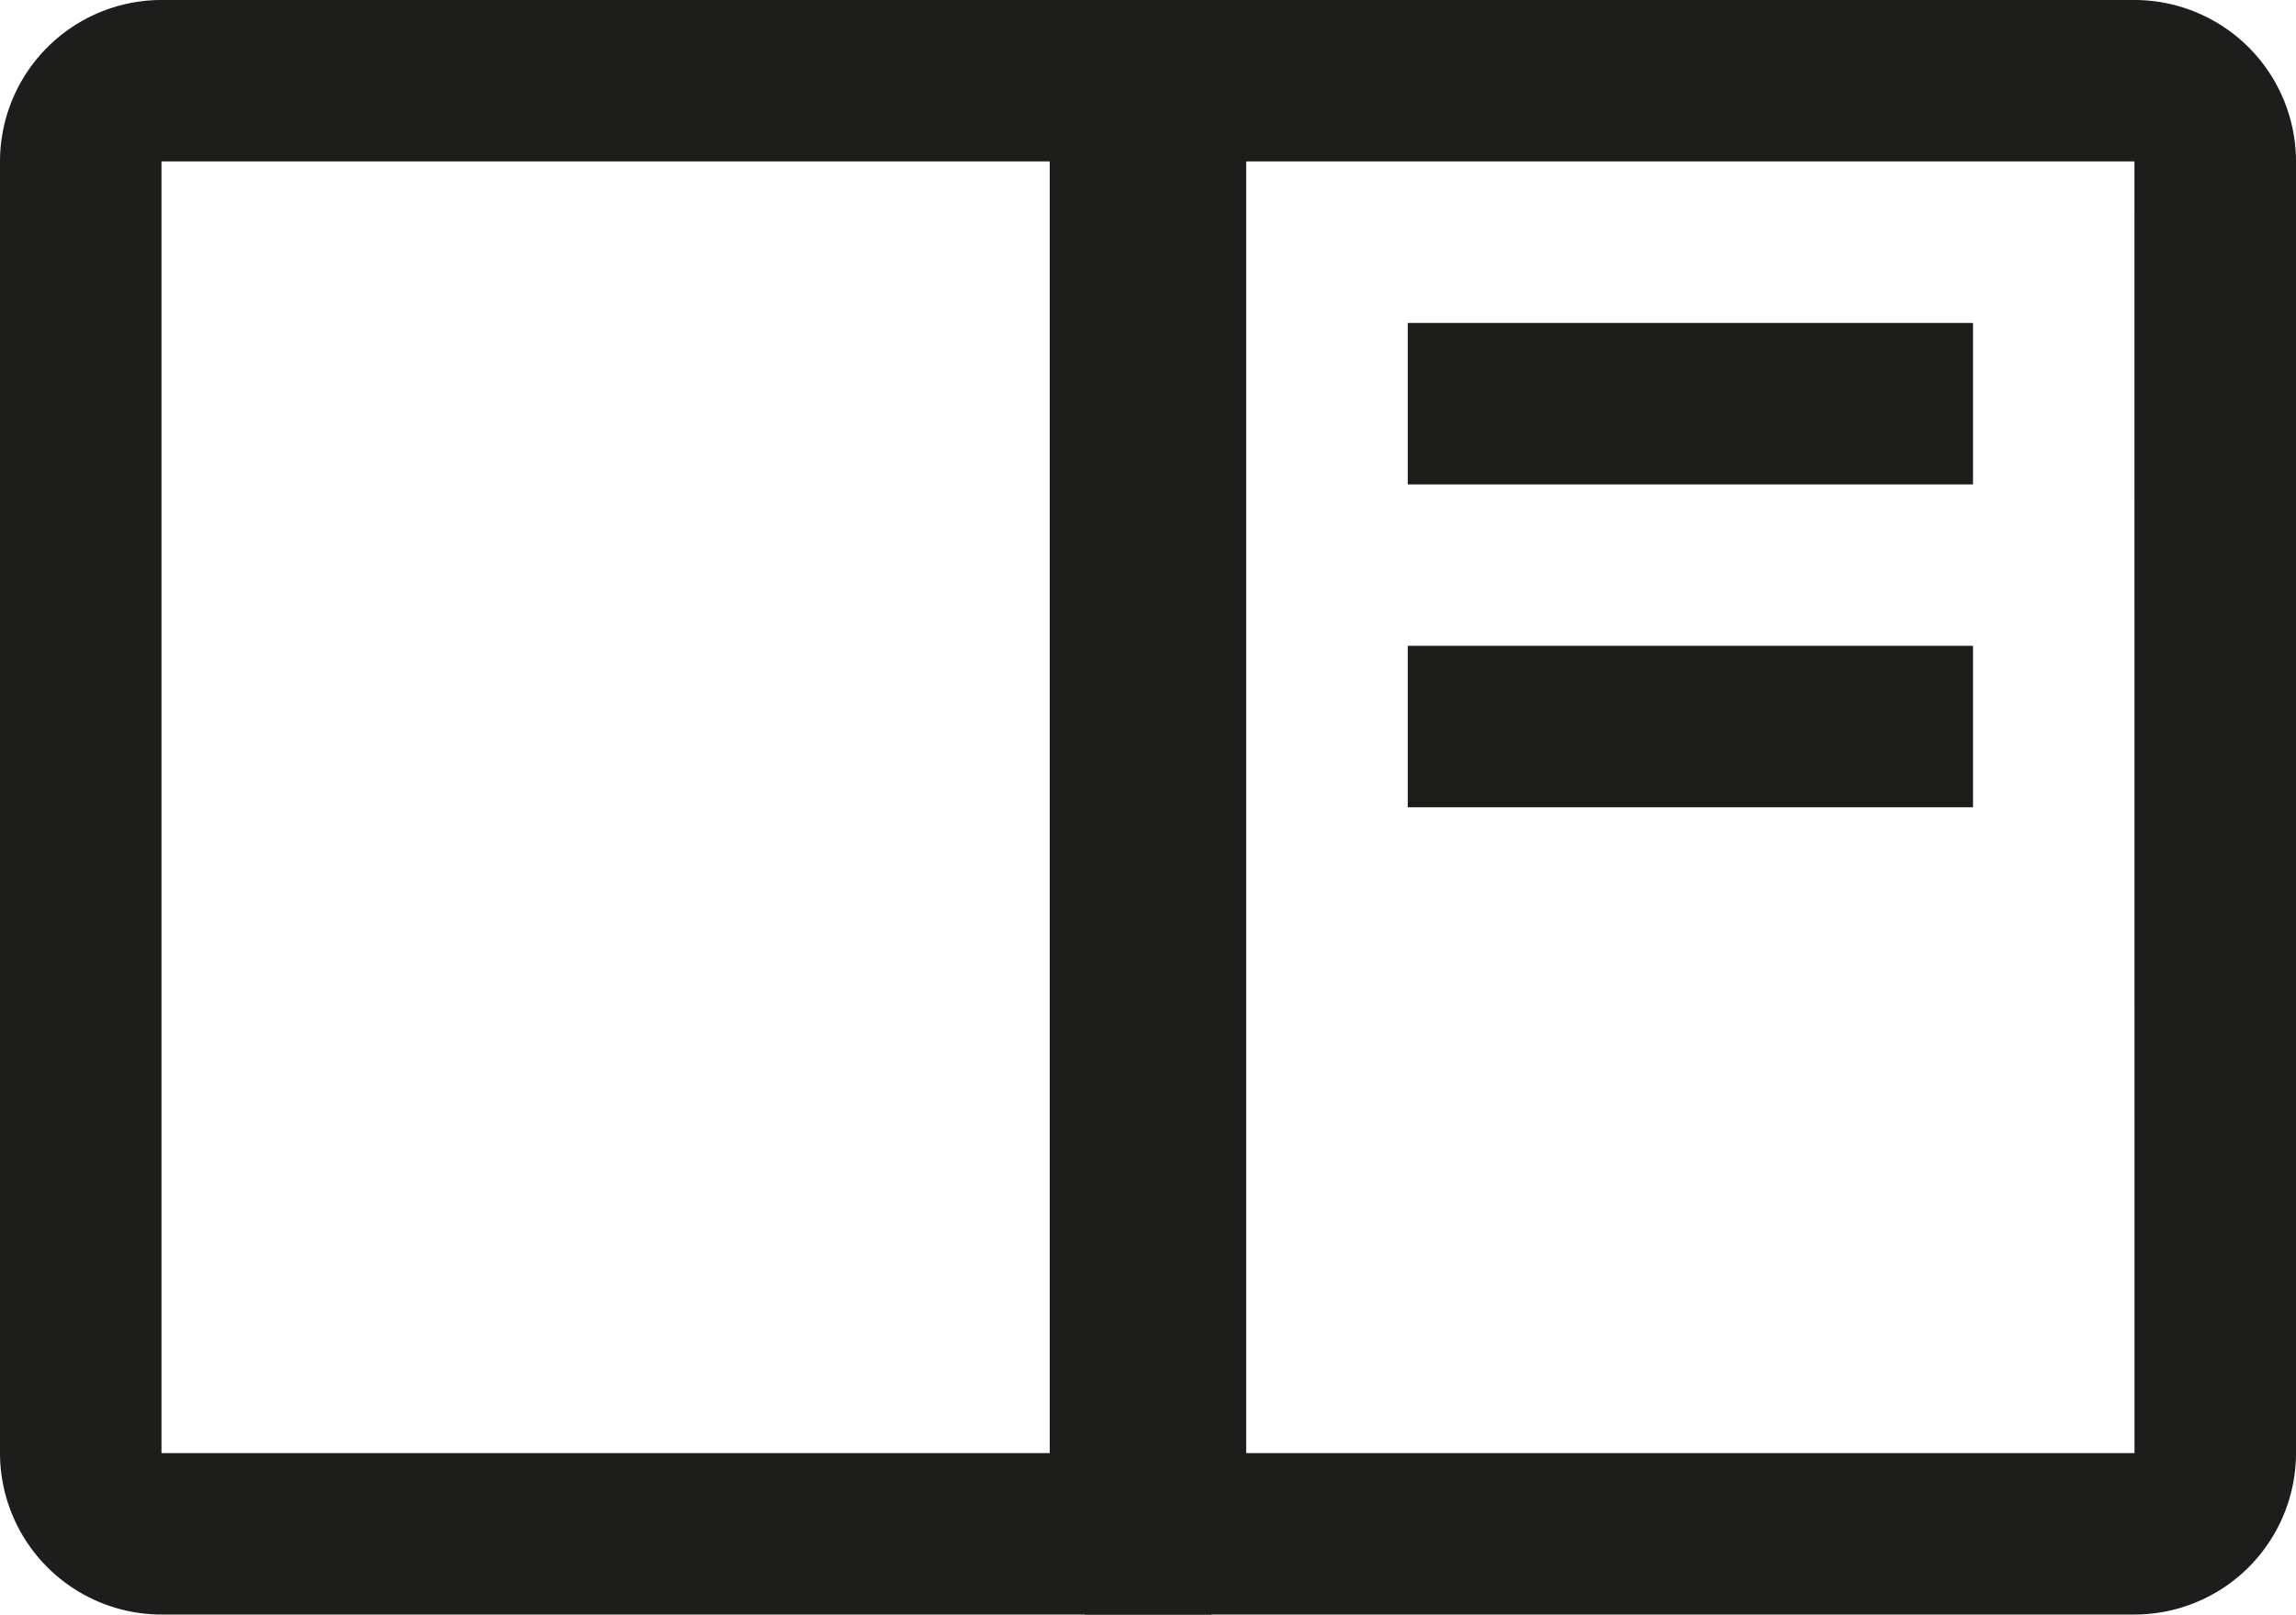 <svg xmlns="http://www.w3.org/2000/svg" width="27.839" height="19.582" viewBox="0 0 27.839 19.582">
  <g id="food-menu-svgrepo-com" transform="translate(0 0)">
    <path id="Trazado_46922" data-name="Trazado 46922" d="M9.218,5.553h6.854V7.511H9.218Zm0,3.916h6.854v1.958H9.218Z" transform="translate(7.851 -1.636)" fill="#1d1d1b"/>
    <path id="Trazado_46923" data-name="Trazado 46923" d="M18.729,2H6V21.582H18.729a1.96,1.96,0,0,0,1.958-1.958V3.958A1.96,1.96,0,0,0,18.729,2Zm0,17.624H7.958V3.958h10.77Z" transform="translate(7.152 -2)" fill="#1d1d1b"/>
    <path id="Trazado_46924" data-name="Trazado 46924" d="M7.958,2H20.687V21.582H7.958A1.96,1.96,0,0,1,6,19.624V3.958A1.96,1.96,0,0,1,7.958,2Zm0,17.624h10.77V3.958H7.958Z" transform="translate(-6 -2)" fill="#1d1d1b"/>
  </g>
</svg>
